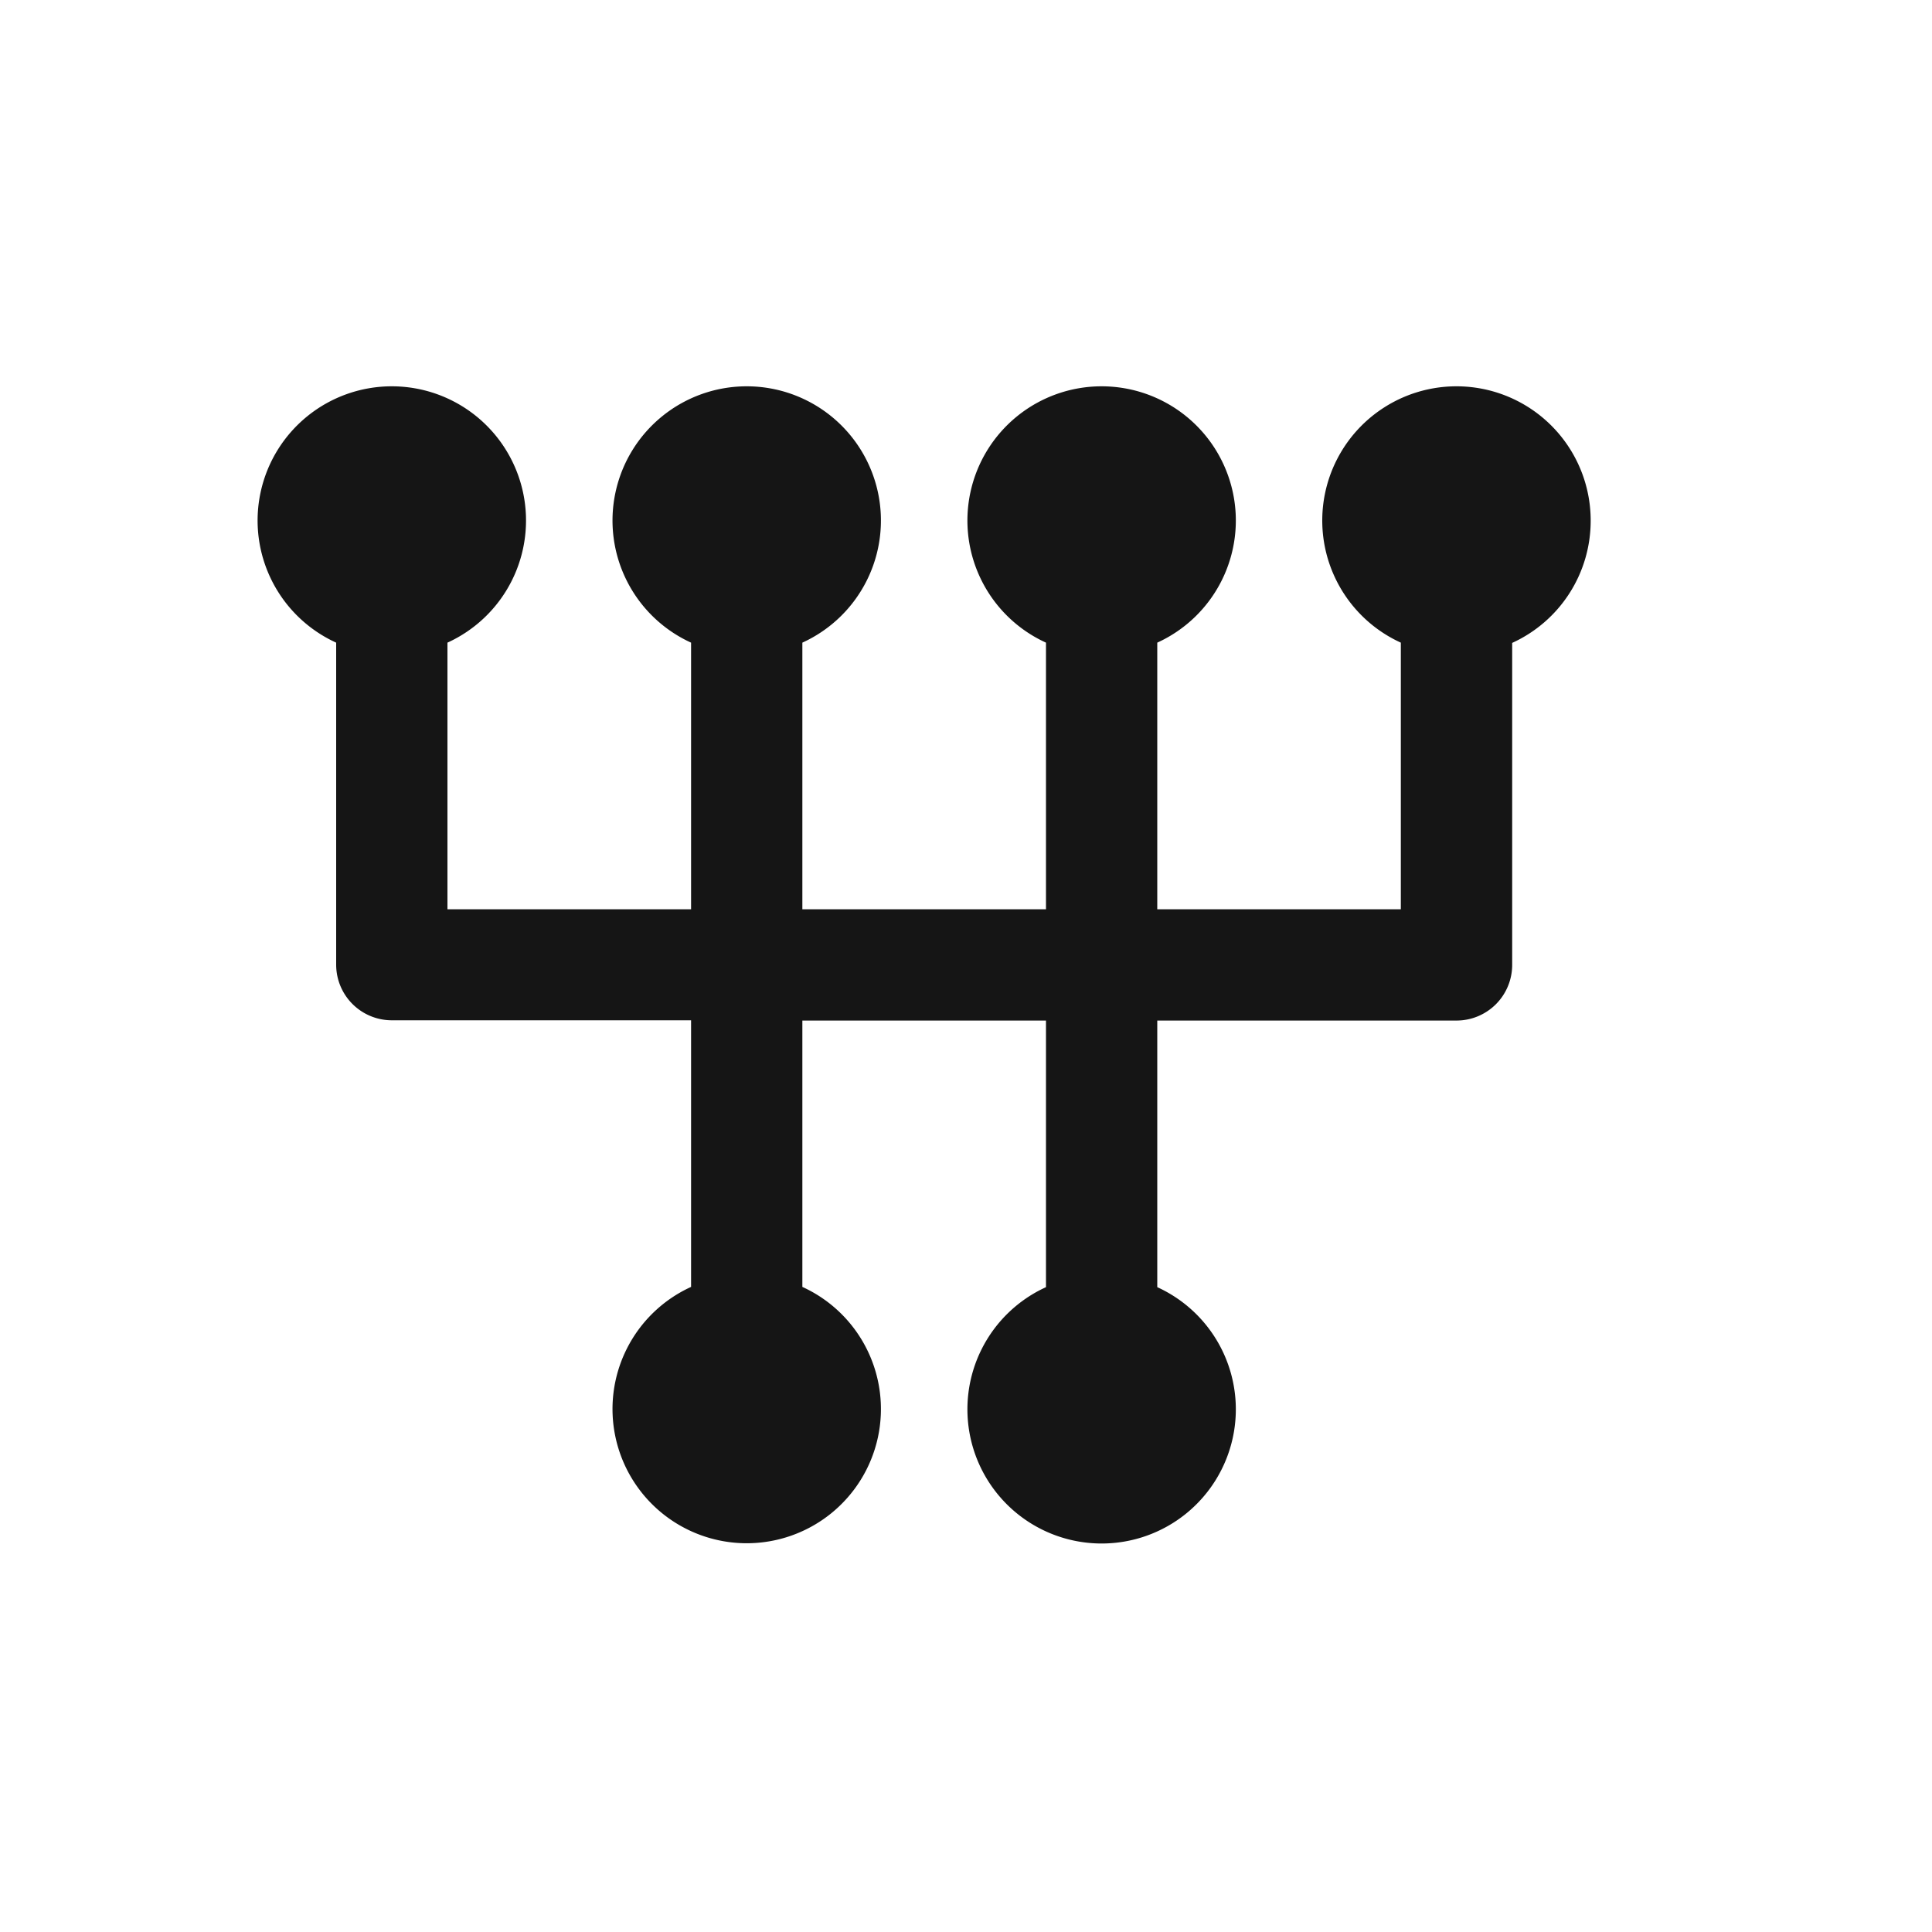 <svg xmlns="http://www.w3.org/2000/svg" width="30" height="30" viewBox="0 0 30 30">
  <g id="cambio" transform="translate(-616 -1386)">
    <g id="b" transform="translate(620 1392)">
      <g id="c">
        <path id="Tracciato_185" data-name="Tracciato 185" d="M20.7,2.084a2.084,2.084,0,1,0-2.948,1.895v4.14H13.97V3.979a2.084,2.084,0,1,0-1.728,0v4.14H8.459V3.979a2.084,2.084,0,1,0-1.728,0v4.14H2.948V3.979a2.084,2.084,0,1,0-1.728,0v5a.864.864,0,0,0,.864.864H6.731v4.14a2.084,2.084,0,1,0,1.728,0V9.847h3.783v4.14a2.084,2.084,0,1,0,1.728,0V9.847h4.647a.864.864,0,0,0,.864-.864v-5A2.083,2.083,0,0,0,20.7,2.084Z" fill="#151515"/>
      </g>
    </g>
    <rect id="Rettangolo_916" data-name="Rettangolo 916" width="30" height="30" transform="translate(616 1386)" fill="none"/>
  </g>
</svg>
